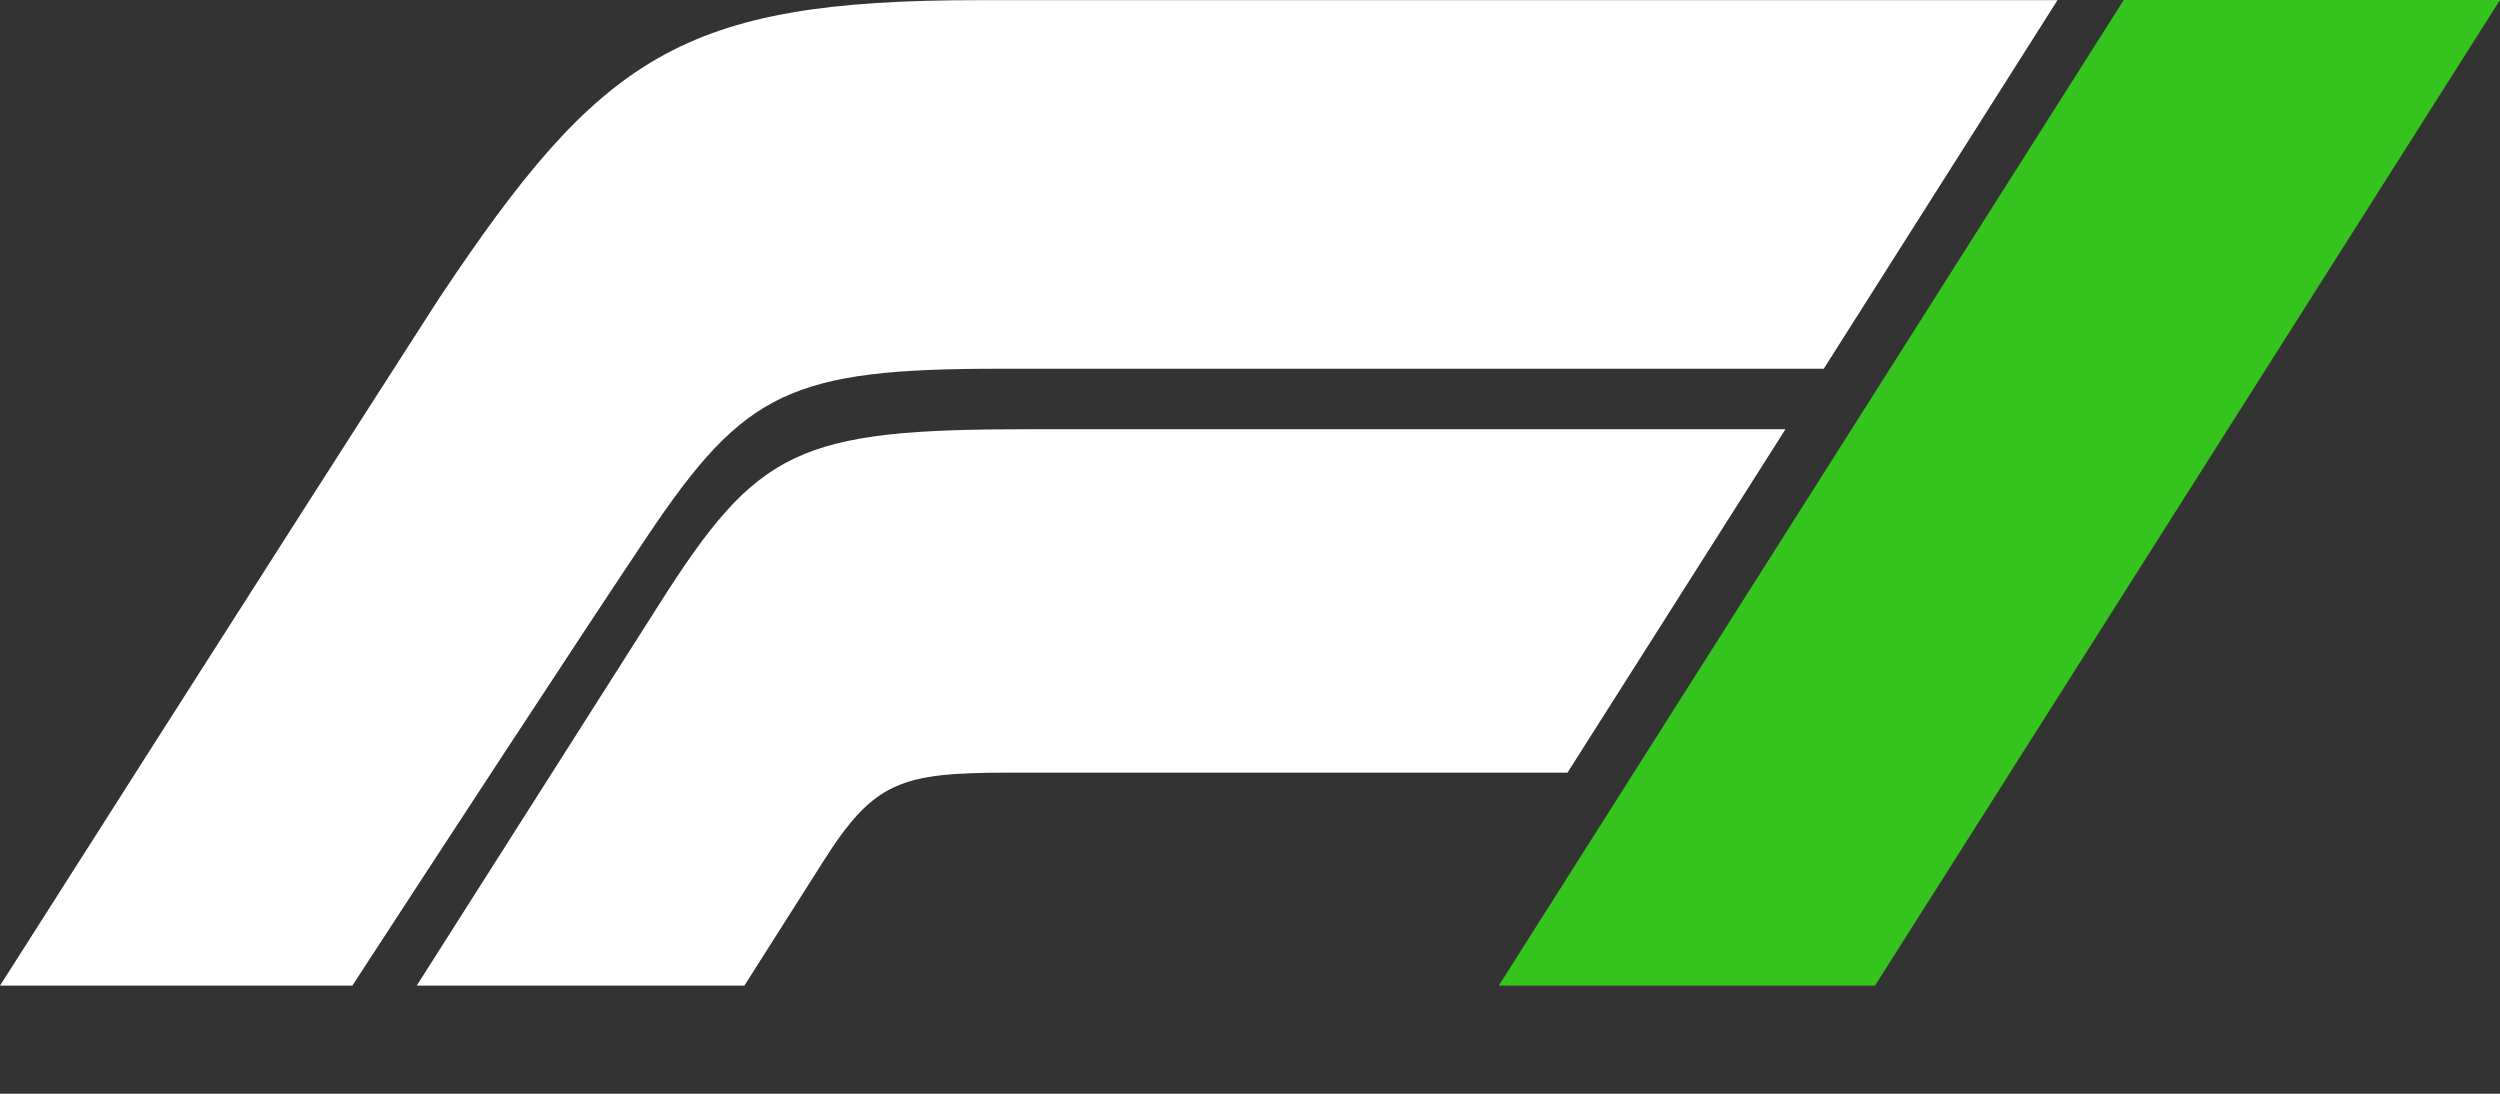 <svg width="16" height="7" viewBox="0 0 16 7" fill="none" xmlns="http://www.w3.org/2000/svg">
<rect x="0" y="0" width="16" height="7" fill="#333333" stroke="none"/>
<g clip-path="url(#clip0_101_15920)">
<path fill-rule="evenodd" clip-rule="evenodd" d="M12 6.308L16 0H13.592L9.592 6.308H12Z" fill="#35C31E"/>
<path fill-rule="evenodd" clip-rule="evenodd" d="M11.427 2.747H6.584C5.108 2.747 4.851 2.871 4.219 3.867L2.667 6.308H4.764L5.265 5.519C5.593 5 5.764 4.945 6.455 4.945H10.032L11.427 2.747Z" fill="white"/>
<path fill-rule="evenodd" clip-rule="evenodd" d="M4.153 3.417C3.717 4.067 2.767 5.521 2.255 6.308H0C0 6.308 1.807 3.467 2.811 1.908C3.847 0.355 4.361 0.001 6.26 0.001H13.168L11.672 2.36H6.4C5.067 2.359 4.767 2.504 4.153 3.417Z" fill="white"/>
</g>
<defs>
<clipPath id="clip0_101_15920">
<rect width="16" height="6.308" fill="white"/>
</clipPath>
</defs>
</svg>
